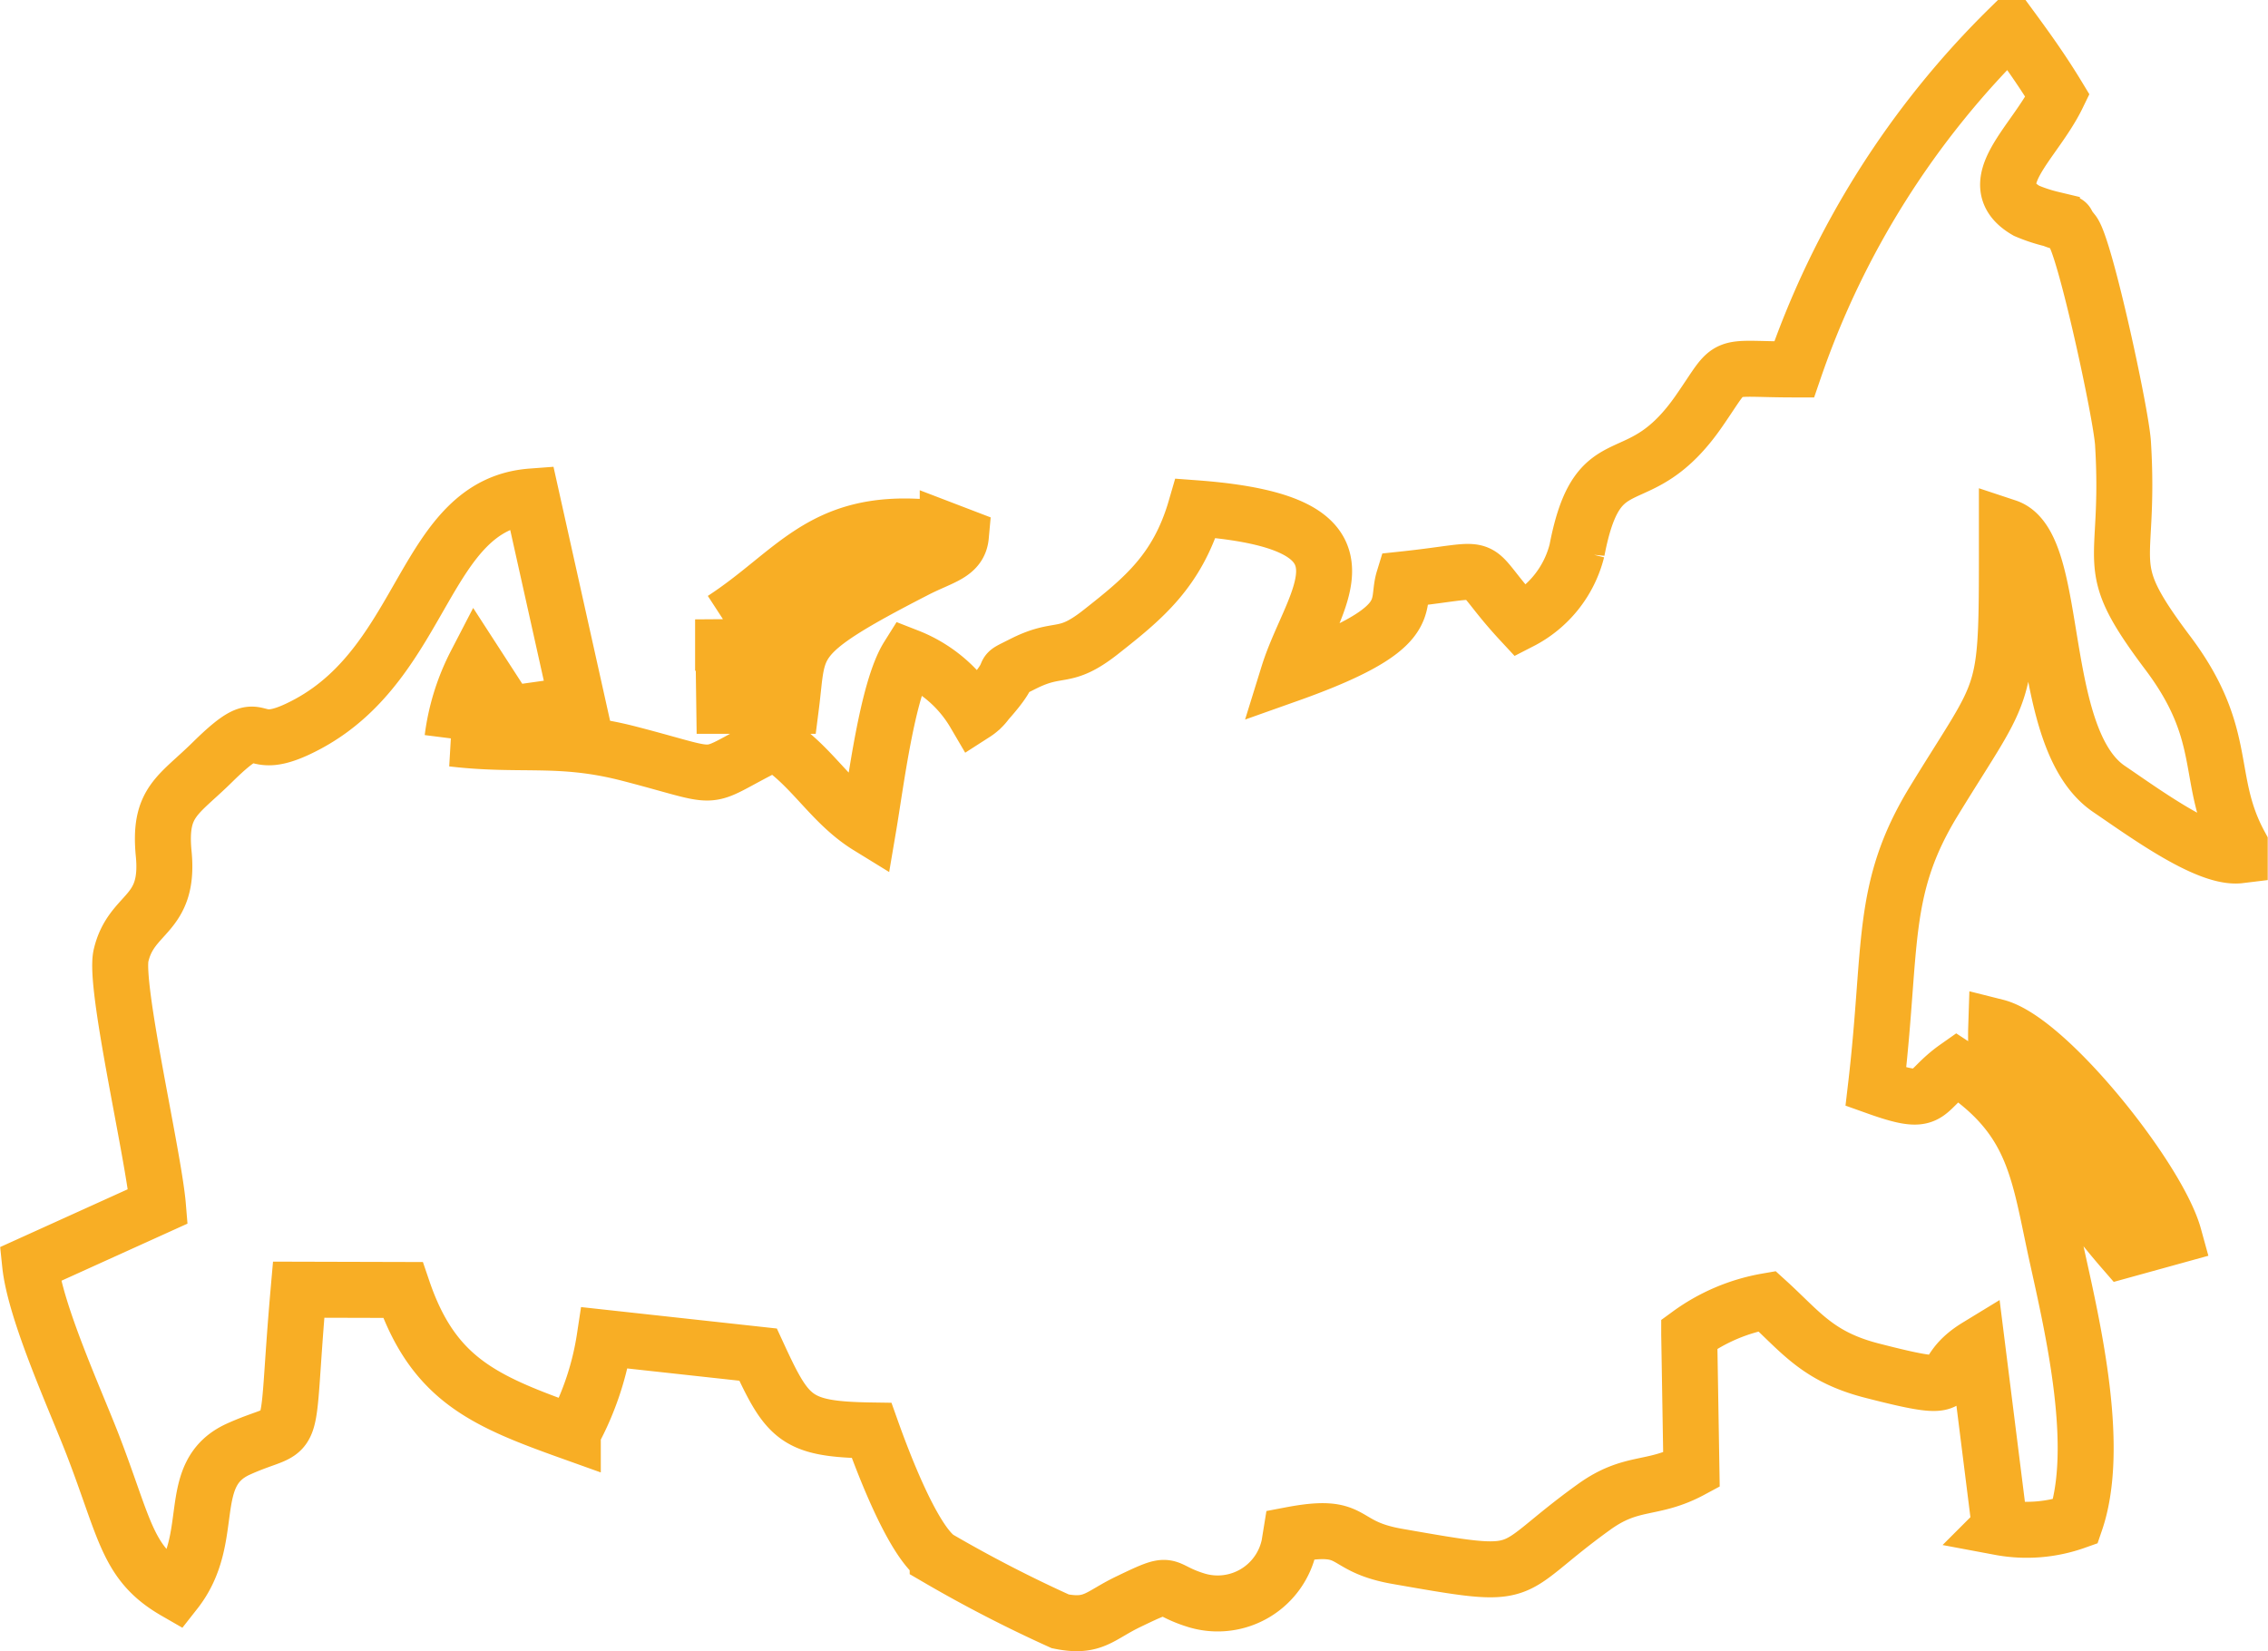 <svg id="_3.svg" data-name="3.svg" xmlns="http://www.w3.org/2000/svg" width="81.03" height="59" viewBox="0 0 81.03 59">
  <defs>
    <style>
      .cls-1 {
        fill: none;
        stroke: #f8ae25;
        stroke-width: 2px;
        fill-rule: evenodd;
      }
    </style>
  </defs>
  <path class="cls-1" d="M1050.52,2376.06v-0.39c-1.26-2.34-.33-3.86-2.57-6.84-2.49-3.31-1.32-2.89-1.6-7.48-0.06-1.05-1.36-7.04-1.79-7.56-0.48-.59.14-0.11-0.75-0.46a5.69,5.69,0,0,1-.91-0.3c-1.67-.97.28-2.4,1.11-4.11-0.54-.89-1.07-1.63-1.65-2.42h-0.07a31.342,31.342,0,0,0-7.69,12.2c-2.72,0-2.14-.33-3.38,1.46-2.21,3.21-3.61,1-4.38,5.01a3.914,3.914,0,0,1-2.01,2.53c-2.03-2.19-.71-1.87-4.18-1.5-0.3.98,0.53,1.75-4.12,3.4,0.85-2.74,3.65-5.42-3.31-5.94-0.65,2.24-1.88,3.23-3.39,4.42-1.32,1.04-1.45.48-2.74,1.12-1.09.55-.1-0.01-1.33,1.37a1.6,1.6,0,0,1-.44.42,4.768,4.768,0,0,0-2.38-2.03c-0.74,1.18-1.15,4.54-1.41,6.07-1.35-.83-2.027-2.19-3.352-3.01-2.834,1.39-1.557,1.35-5.234.4-2.462-.63-3.808-0.24-6.278-0.53a8.011,8.011,0,0,1,.835-2.68l1.165,1.8,2.474-.35-1.653-7.42c-3.858.29-3.767,5.84-7.975,8.12-2.389,1.29-1.37-.64-3.4,1.35-1.242,1.23-1.946,1.42-1.763,3.3,0.217,2.24-1.154,2.05-1.524,3.63-0.255,1.09,1.173,7.18,1.319,8.96l-4.569,2.07c0.177,1.7,1.61,4.83,2.23,6.43,1.186,3.07,1.224,4.26,2.96,5.26,1.509-1.92.3-4.19,2.244-5.08,2.227-1.01,1.632.31,2.161-5.7l3.723,0.01c1.1,3.23,2.941,3.98,6.072,5.1a10.363,10.363,0,0,0,1.139-3.39l5.48,0.6c1.066,2.31,1.351,2.67,4.057,2.71,0.41,1.15,1.46,3.92,2.36,4.56a47.9,47.9,0,0,0,4.38,2.26c1.19,0.24,1.4-.21,2.45-0.71,1.68-.81,1.08-0.45,2.42-0.04a2.611,2.611,0,0,0,3.31-1.97l0.06-.37c2.42-.46,1.68.4,3.81,0.77,4.96,0.87,3.69.63,7.01-1.76,1.37-.99,2.08-0.57,3.49-1.33l-0.08-4.85a6.646,6.646,0,0,1,2.78-1.18c1.2,1.09,1.8,1.98,3.74,2.48,3.73,0.96,2,.22,3.77-0.86l0.81,6.46a5.211,5.211,0,0,0,2.7-.21c0.9-2.63-.08-6.86-0.65-9.44-0.67-3.03-.76-4.94-3.59-6.79-1.28.9-.79,1.45-2.89,0.7,0.59-5.03.14-7.04,2.06-10.19,2.7-4.42,2.62-3.4,2.62-9.81,1.93,0.64.99,7.56,3.65,9.36C1047.19,2374.6,1049.38,2376.2,1050.52,2376.06Zm-54.186-8.43,0.042,3.09h2.387c0.292-2.29-.137-2.5,4.437-4.85,0.93-.48,1.57-0.56,1.63-1.22l-0.47-.18a4.021,4.021,0,0,0-.82-0.13C999.827,2364.05,998.87,2365.98,996.334,2367.63Zm50.026,22.54,1.81-.5c-0.57-2.07-4.52-7.02-6.35-7.48-0.06,1.85.38,2.15,1.87,4.31A26.321,26.321,0,0,0,1046.36,2390.17Zm-48.334-20.26c0-2.03.15-1.69,2.894-3.65l1.27-1.05c-1.88.11-4.806,2.15-5.091,3.15C996.517,2370.4,997.946,2369.9,998.026,2369.91Zm49.034,19.13a13.633,13.633,0,0,0-1.52-2.32,7.64,7.64,0,0,1-2-2.15l2.32,3.67C1046.69,2389.5,1046.16,2389.19,1047.06,2389.04Z" transform="translate(-970.5 -2345.5)"/>
</svg>
